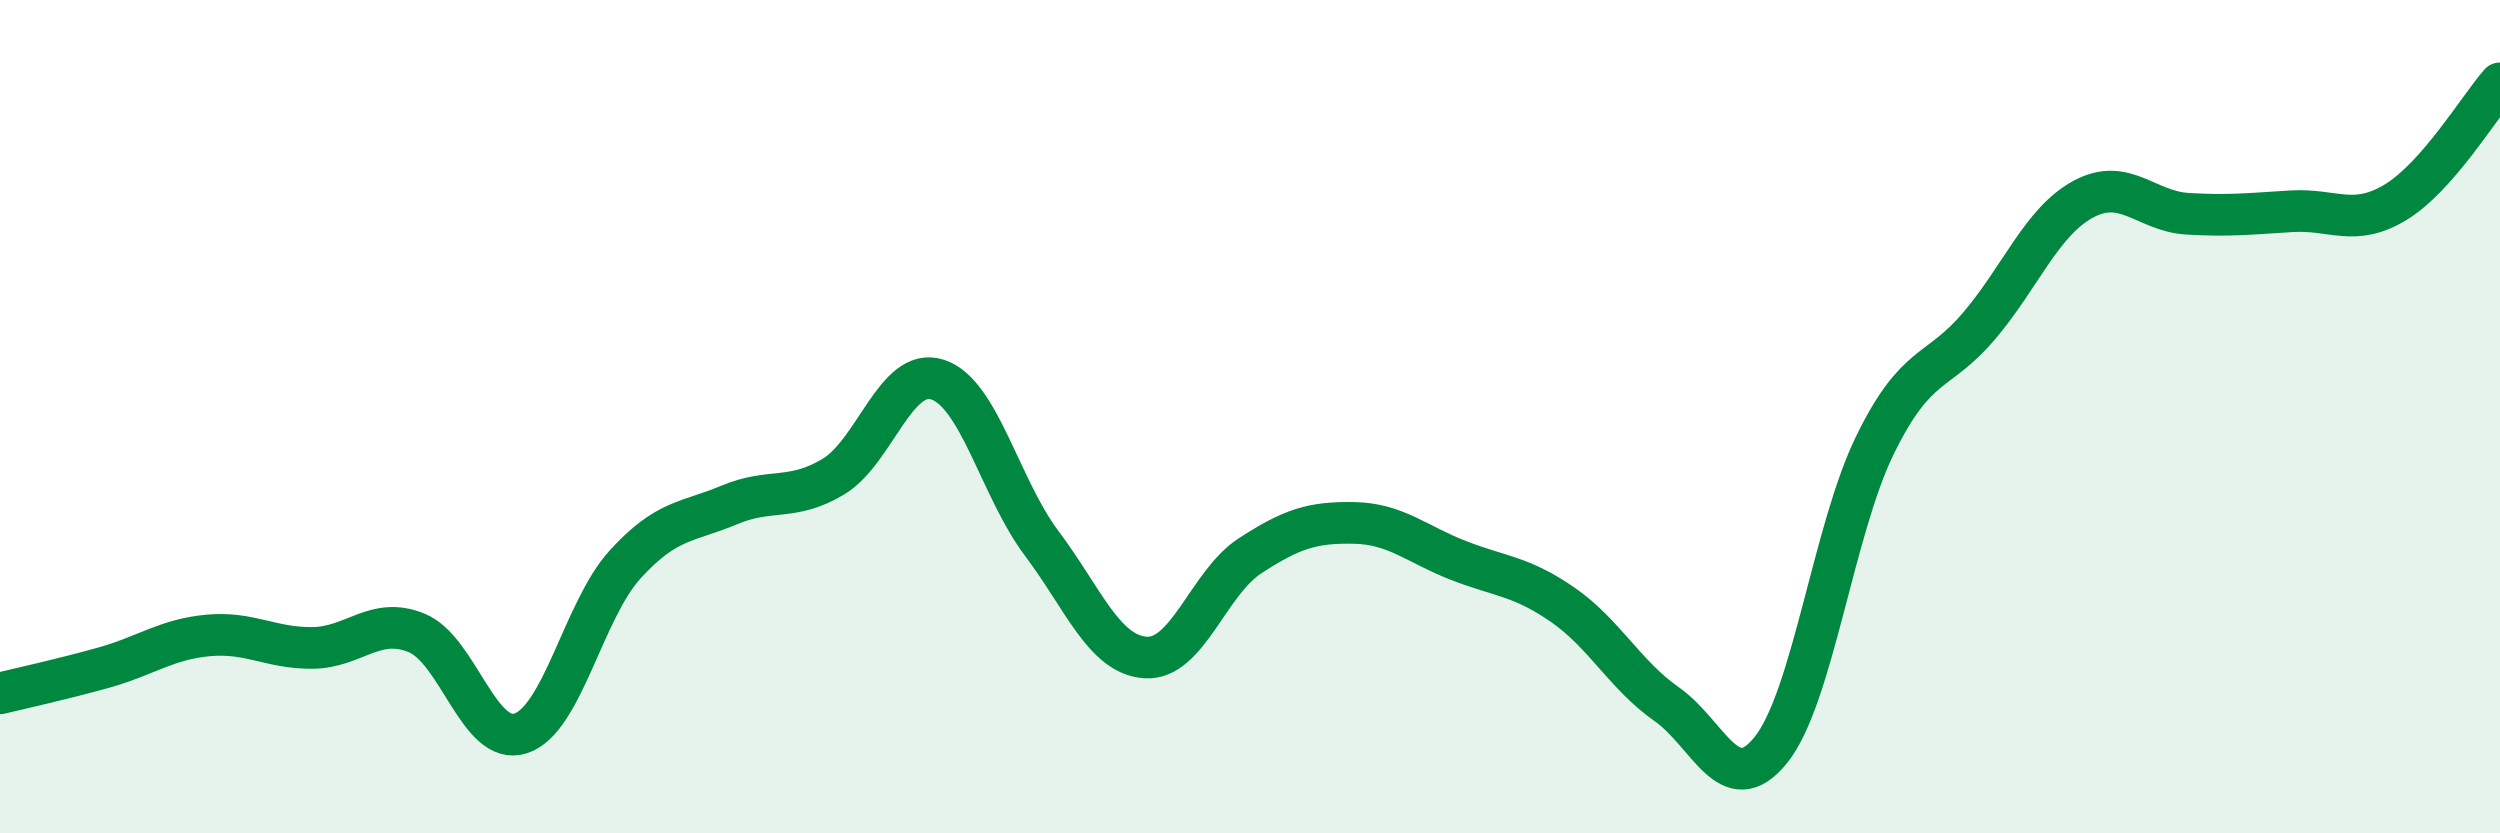 
    <svg width="60" height="20" viewBox="0 0 60 20" xmlns="http://www.w3.org/2000/svg">
      <path
        d="M 0,16.64 C 0.5,16.52 1.5,16.3 2.5,16.02 C 3.5,15.74 4,15.34 5,15.25 C 6,15.16 6.5,15.56 7.5,15.55 C 8.5,15.54 9,14.78 10,15.19 C 11,15.6 11.5,17.93 12.5,17.6 C 13.5,17.27 14,14.65 15,13.55 C 16,12.45 16.5,12.54 17.5,12.12 C 18.5,11.7 19,12.04 20,11.44 C 21,10.84 21.5,8.79 22.5,9.11 C 23.5,9.43 24,11.71 25,13.04 C 26,14.37 26.5,15.72 27.5,15.78 C 28.5,15.84 29,13.99 30,13.34 C 31,12.69 31.5,12.53 32.5,12.55 C 33.5,12.57 34,13.06 35,13.45 C 36,13.84 36.5,13.82 37.5,14.51 C 38.5,15.2 39,16.2 40,16.9 C 41,17.6 41.5,19.24 42.5,18 C 43.5,16.76 44,12.72 45,10.68 C 46,8.64 46.5,9 47.5,7.82 C 48.5,6.64 49,5.32 50,4.78 C 51,4.24 51.5,5.07 52.5,5.13 C 53.5,5.19 54,5.13 55,5.07 C 56,5.01 56.5,5.46 57.5,4.85 C 58.5,4.24 59.5,2.57 60,2L60 20L0 20Z"
        fill="#008740"
        opacity="0.1"
        stroke-linecap="round"
        stroke-linejoin="round"
      />
      <path
        d="M 0,16.64 C 0.5,16.52 1.5,16.3 2.5,16.02 C 3.5,15.74 4,15.34 5,15.25 C 6,15.16 6.5,15.56 7.5,15.55 C 8.5,15.54 9,14.78 10,15.19 C 11,15.6 11.5,17.93 12.5,17.6 C 13.5,17.27 14,14.65 15,13.55 C 16,12.45 16.5,12.54 17.5,12.12 C 18.5,11.7 19,12.04 20,11.44 C 21,10.84 21.5,8.79 22.5,9.11 C 23.5,9.43 24,11.71 25,13.04 C 26,14.37 26.5,15.72 27.5,15.78 C 28.5,15.84 29,13.99 30,13.34 C 31,12.69 31.5,12.53 32.5,12.55 C 33.5,12.57 34,13.06 35,13.45 C 36,13.84 36.5,13.82 37.5,14.51 C 38.5,15.2 39,16.2 40,16.9 C 41,17.6 41.5,19.24 42.5,18 C 43.5,16.76 44,12.72 45,10.68 C 46,8.64 46.5,9 47.5,7.82 C 48.5,6.64 49,5.32 50,4.78 C 51,4.24 51.5,5.07 52.5,5.13 C 53.5,5.19 54,5.13 55,5.07 C 56,5.01 56.5,5.46 57.5,4.85 C 58.5,4.24 59.5,2.57 60,2"
        stroke="#008740"
        stroke-width="1"
        fill="none"
        stroke-linecap="round"
        stroke-linejoin="round"
      />
    </svg>
  
